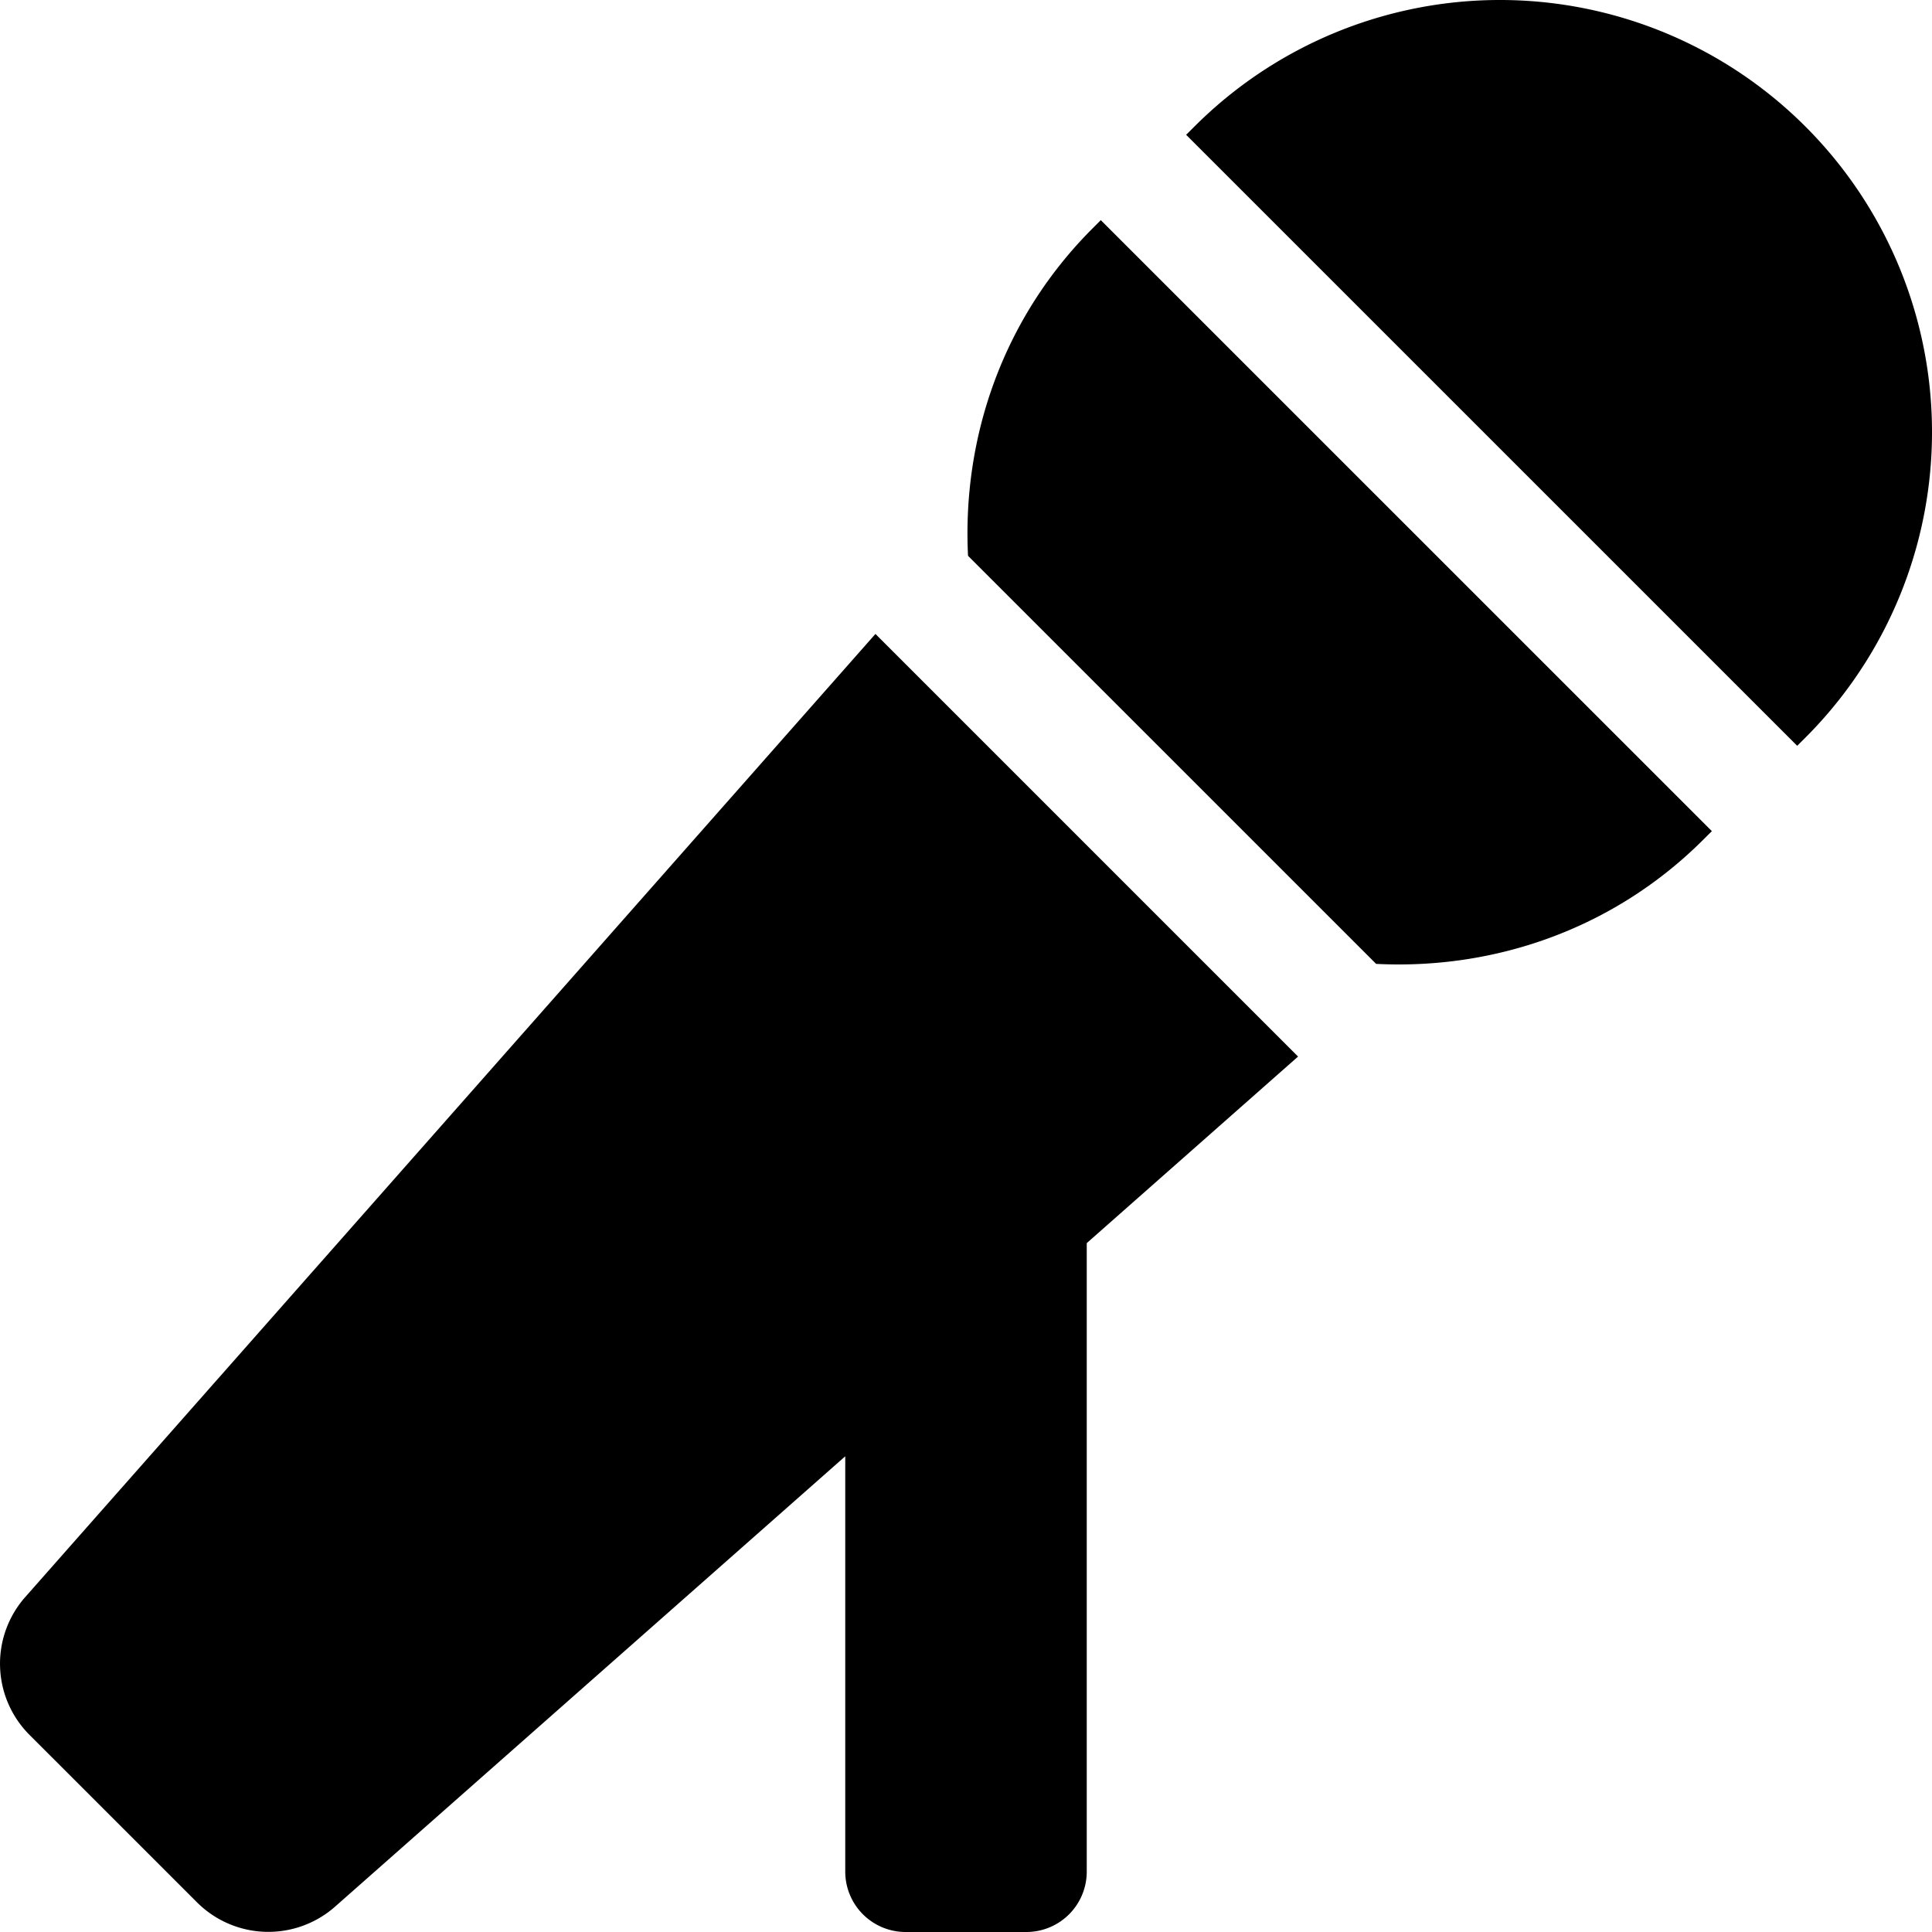 <svg xmlns="http://www.w3.org/2000/svg" viewBox="0 0 512 512">
<!--
Font Awesome Pro 5.15.0 by @fontawesome - https://fontawesome.com
License - https://fontawesome.com/license (Commercial License)
-->
<path d="M289.54 60.53c-23.85 23.84-34.57 55.55-33 86.77l108.15 108.14c31.22 1.58 62.94-9.14 86.78-33l2.19-2.18L291.72 58.34zM6.74 423.18a26.67 26.67 0 0 0 1.07 36.57l44.38 44.37a26.74 26.74 0 0 0 36.63 1.14L224 385.93V496a16 16 0 0 0 16 16h32a16 16 0 0 0 16-16V329.44L344 280 232 168zM478.46 33.54a114.49 114.49 0 0 0-161.93 0l-2.19 2.18 161.94 161.93 2.18-2.18a114.49 114.49 0 0 0 0-161.93z"/></svg>